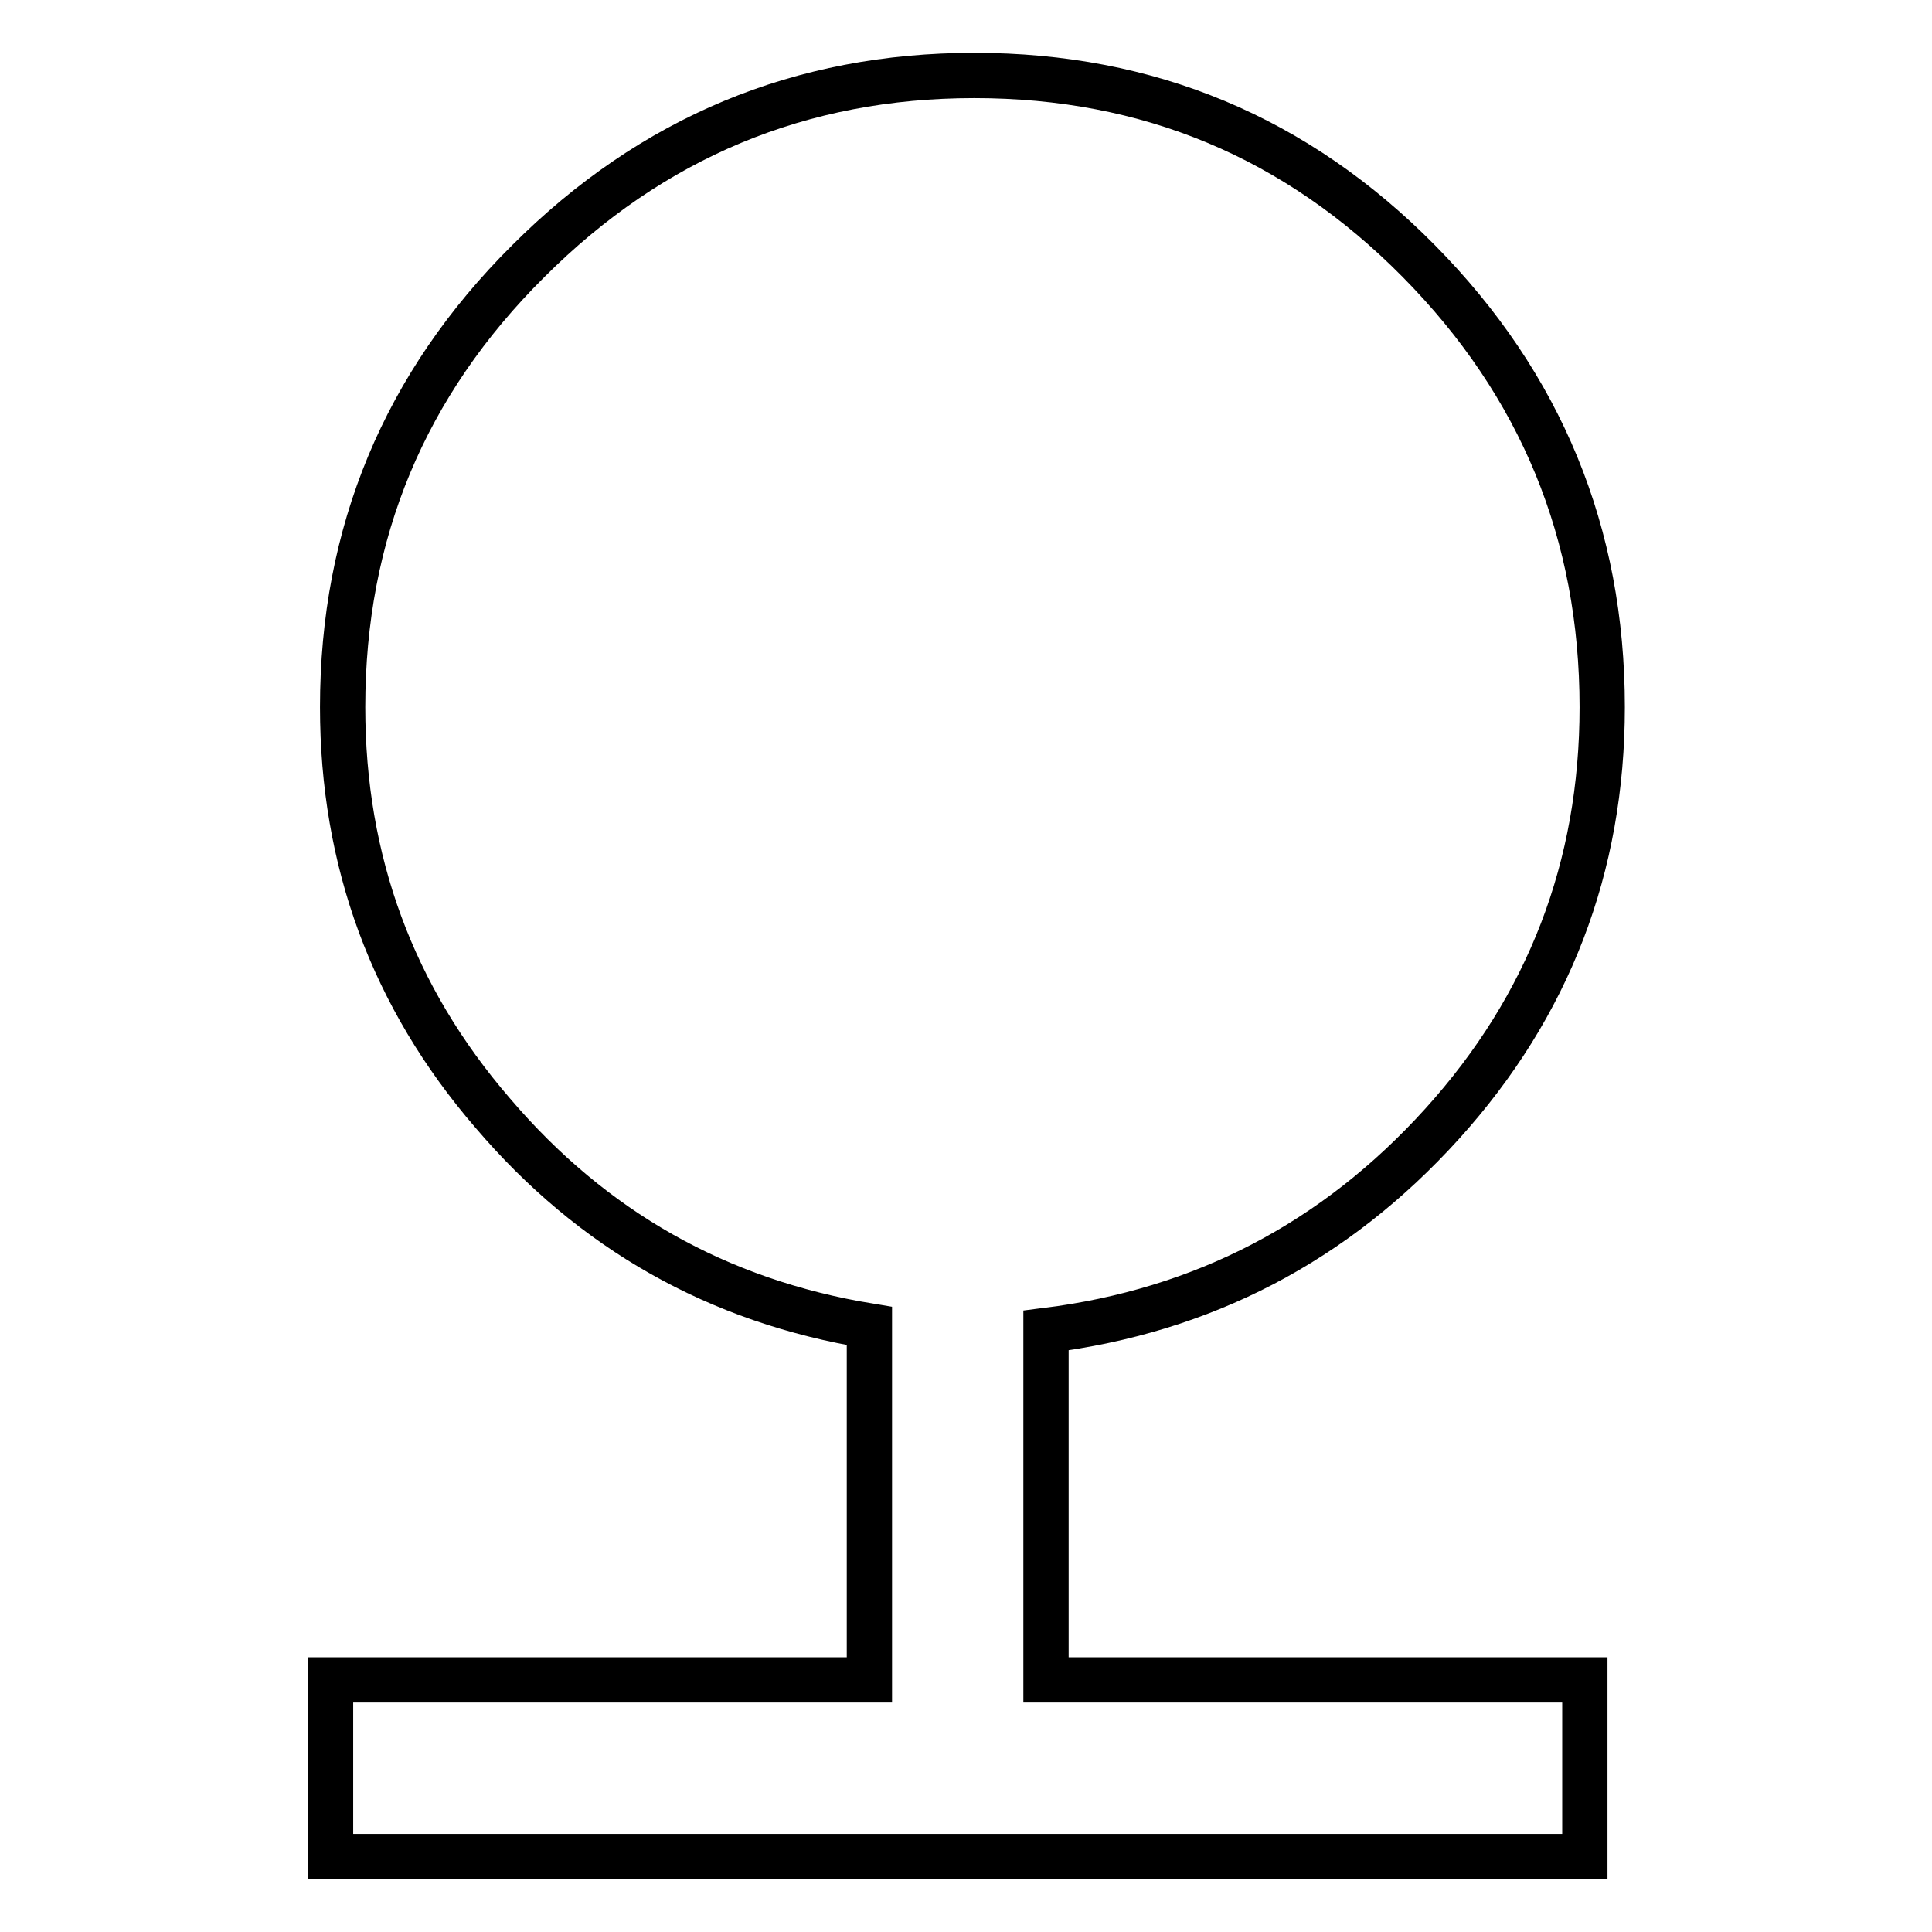 <?xml version="1.0" encoding="utf-8"?>
<!-- Svg Vector Icons : http://www.onlinewebfonts.com/icon -->
<!DOCTYPE svg PUBLIC "-//W3C//DTD SVG 1.1//EN" "http://www.w3.org/Graphics/SVG/1.1/DTD/svg11.dtd">
<svg version="1.1" xmlns="http://www.w3.org/2000/svg" xmlns:xlink="http://www.w3.org/1999/xlink" x="0px" y="0px" viewBox="0 0 256 256" enable-background="new 0 0 256 256" xml:space="preserve">
<g> <path stroke-width="6" fill-opacity="0" stroke="#000000"  d="M138.6,176.3v46.3H210V246H43.8v-23.4h71.4v-46.9c-20.1-3.3-36.7-12.7-49.9-28.2 C52,132.1,45.4,114.1,45.4,93.7c0-23.1,8.2-42.8,24.6-59.1C86.4,18.2,106.1,10,129.1,10c23.1,0,42.7,8.2,58.9,24.6 c16.2,16.4,24.3,36.1,24.3,59.1c0,21.2-7.1,39.6-21.2,55.2C176.9,164.6,159.4,173.7,138.6,176.3L138.6,176.3z"/></g>
</svg>